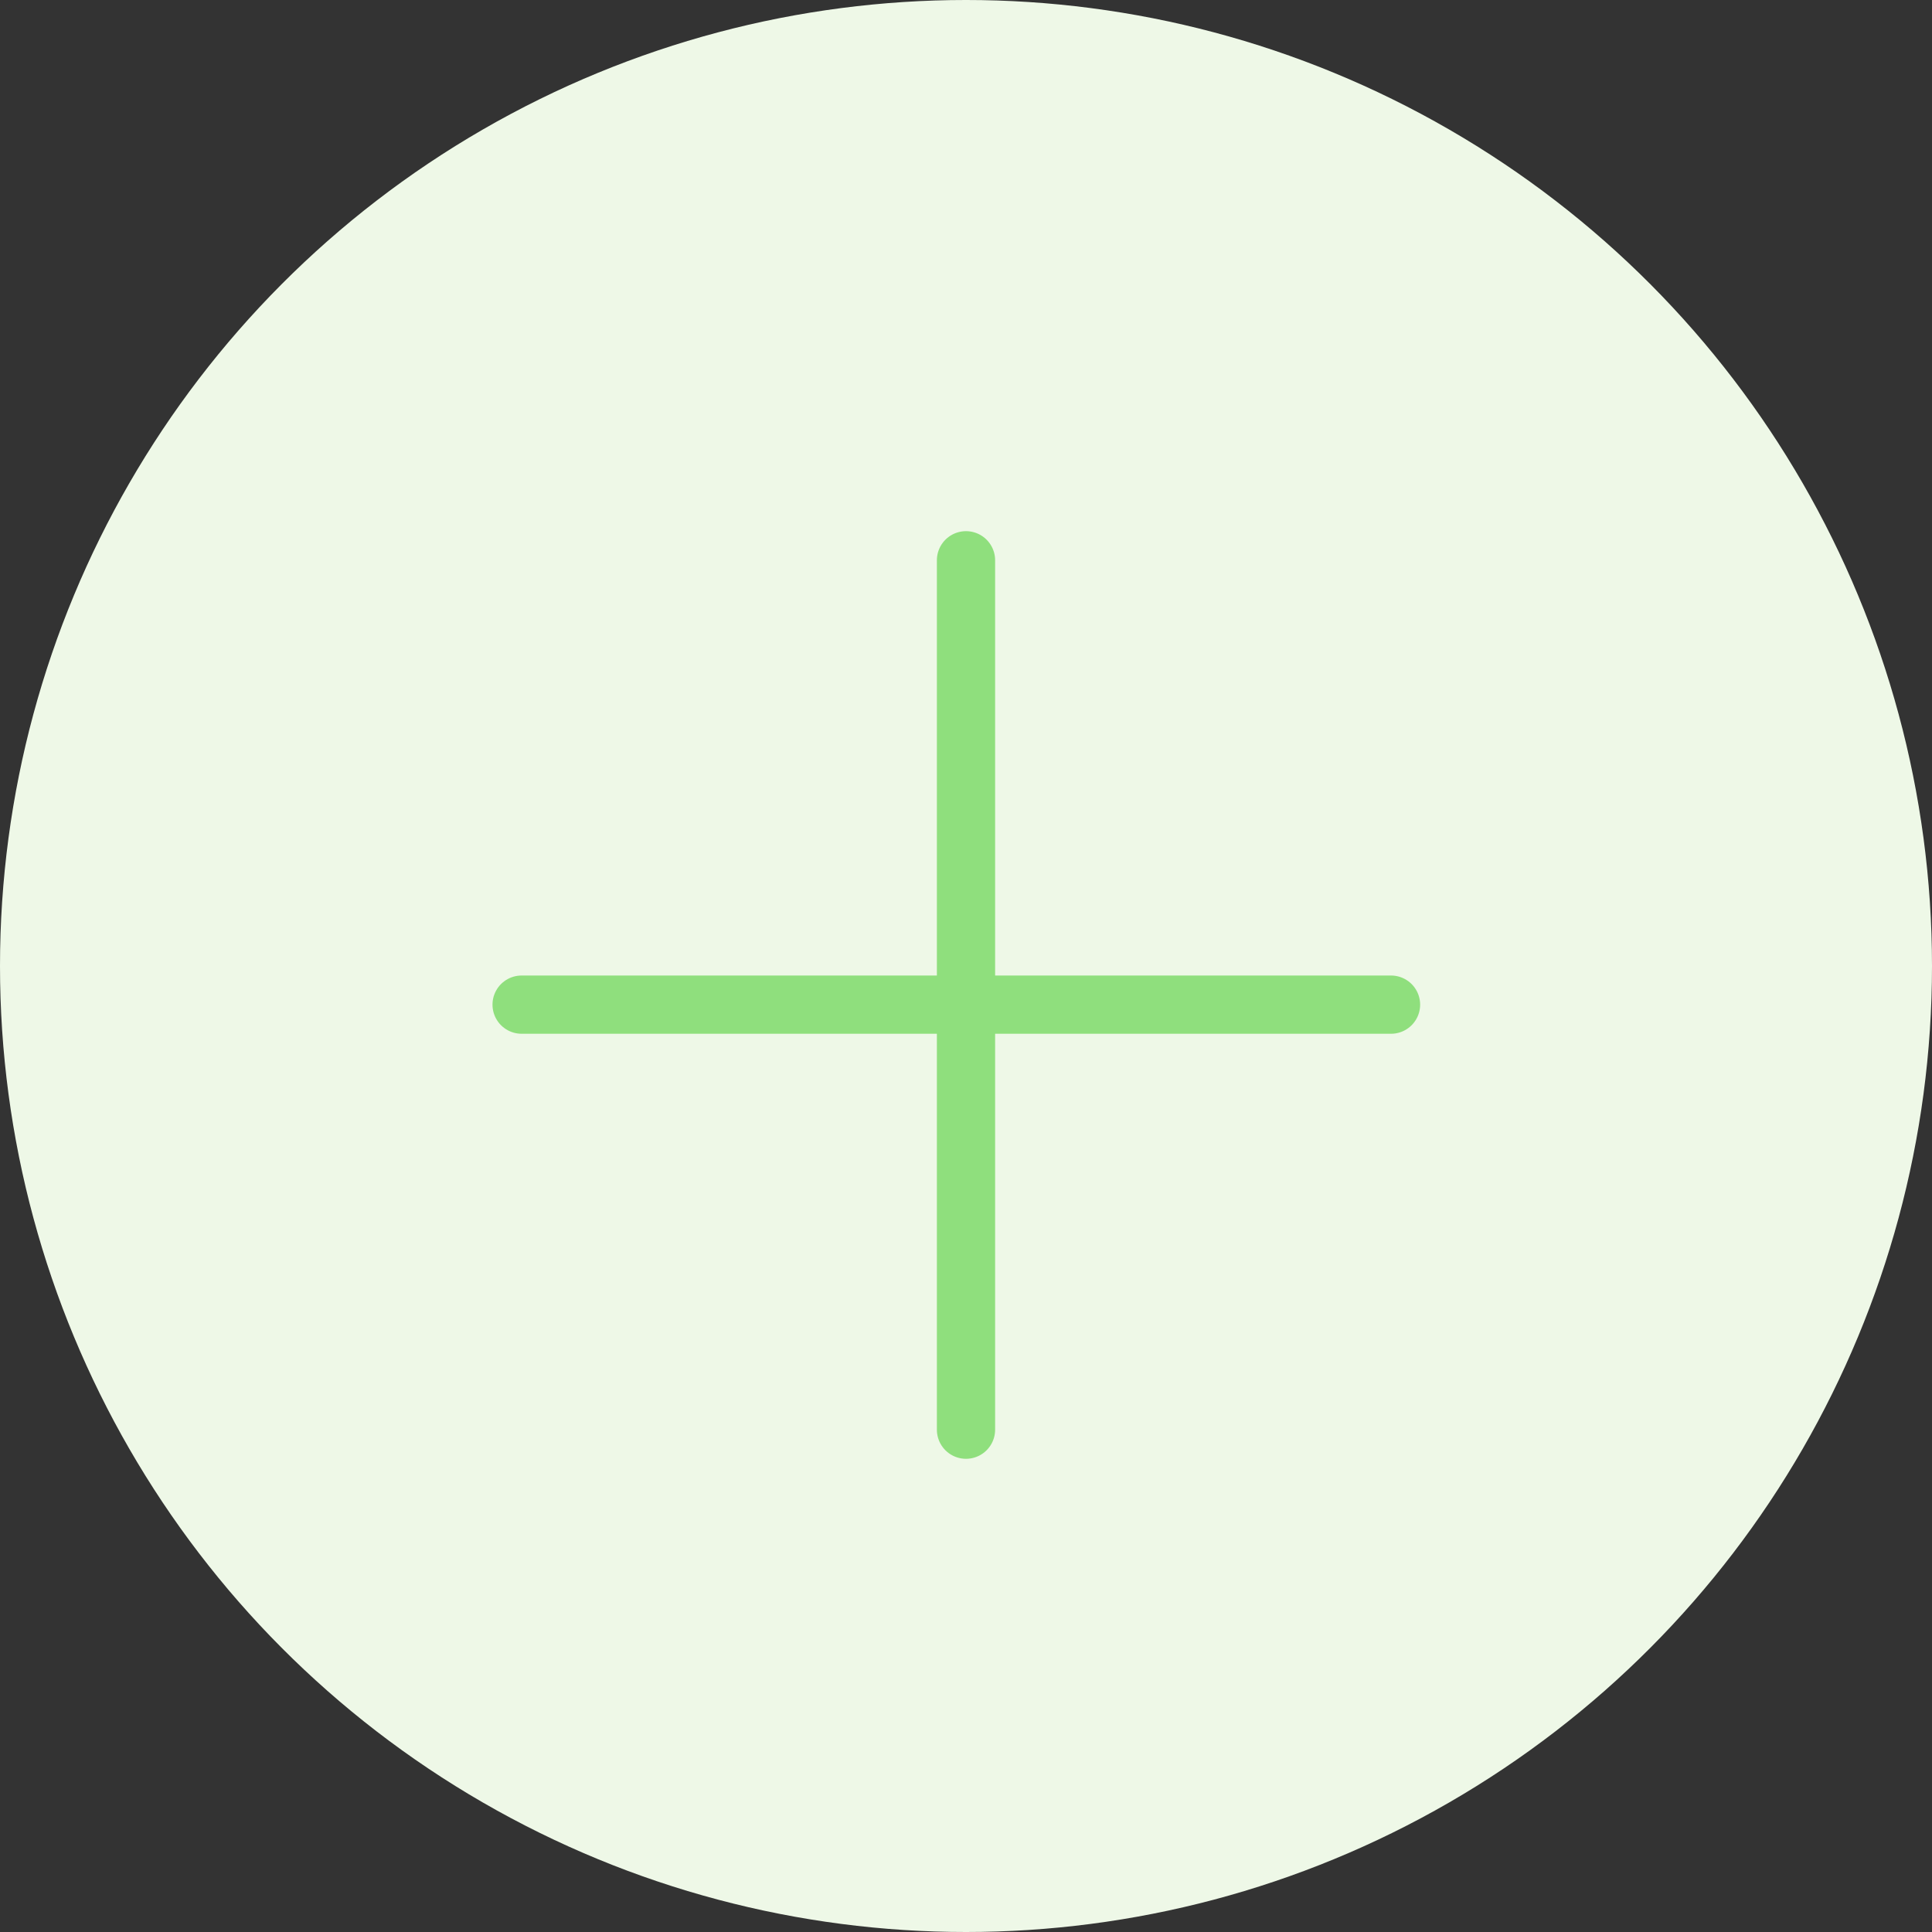 <svg xmlns="http://www.w3.org/2000/svg" width="76" height="76" fill="none" viewBox="0 0 76 76"><rect x="0" y="0" width="76" height="76" fill="#333333" stroke="none"/><circle cx="38" cy="38" r="38" fill="#EEF8E7"/><path stroke="#8FDF7D" stroke-linecap="round" stroke-width="2.291" d="M38 22.04v34.2m16.719-16.72h-34.2"/></svg>
